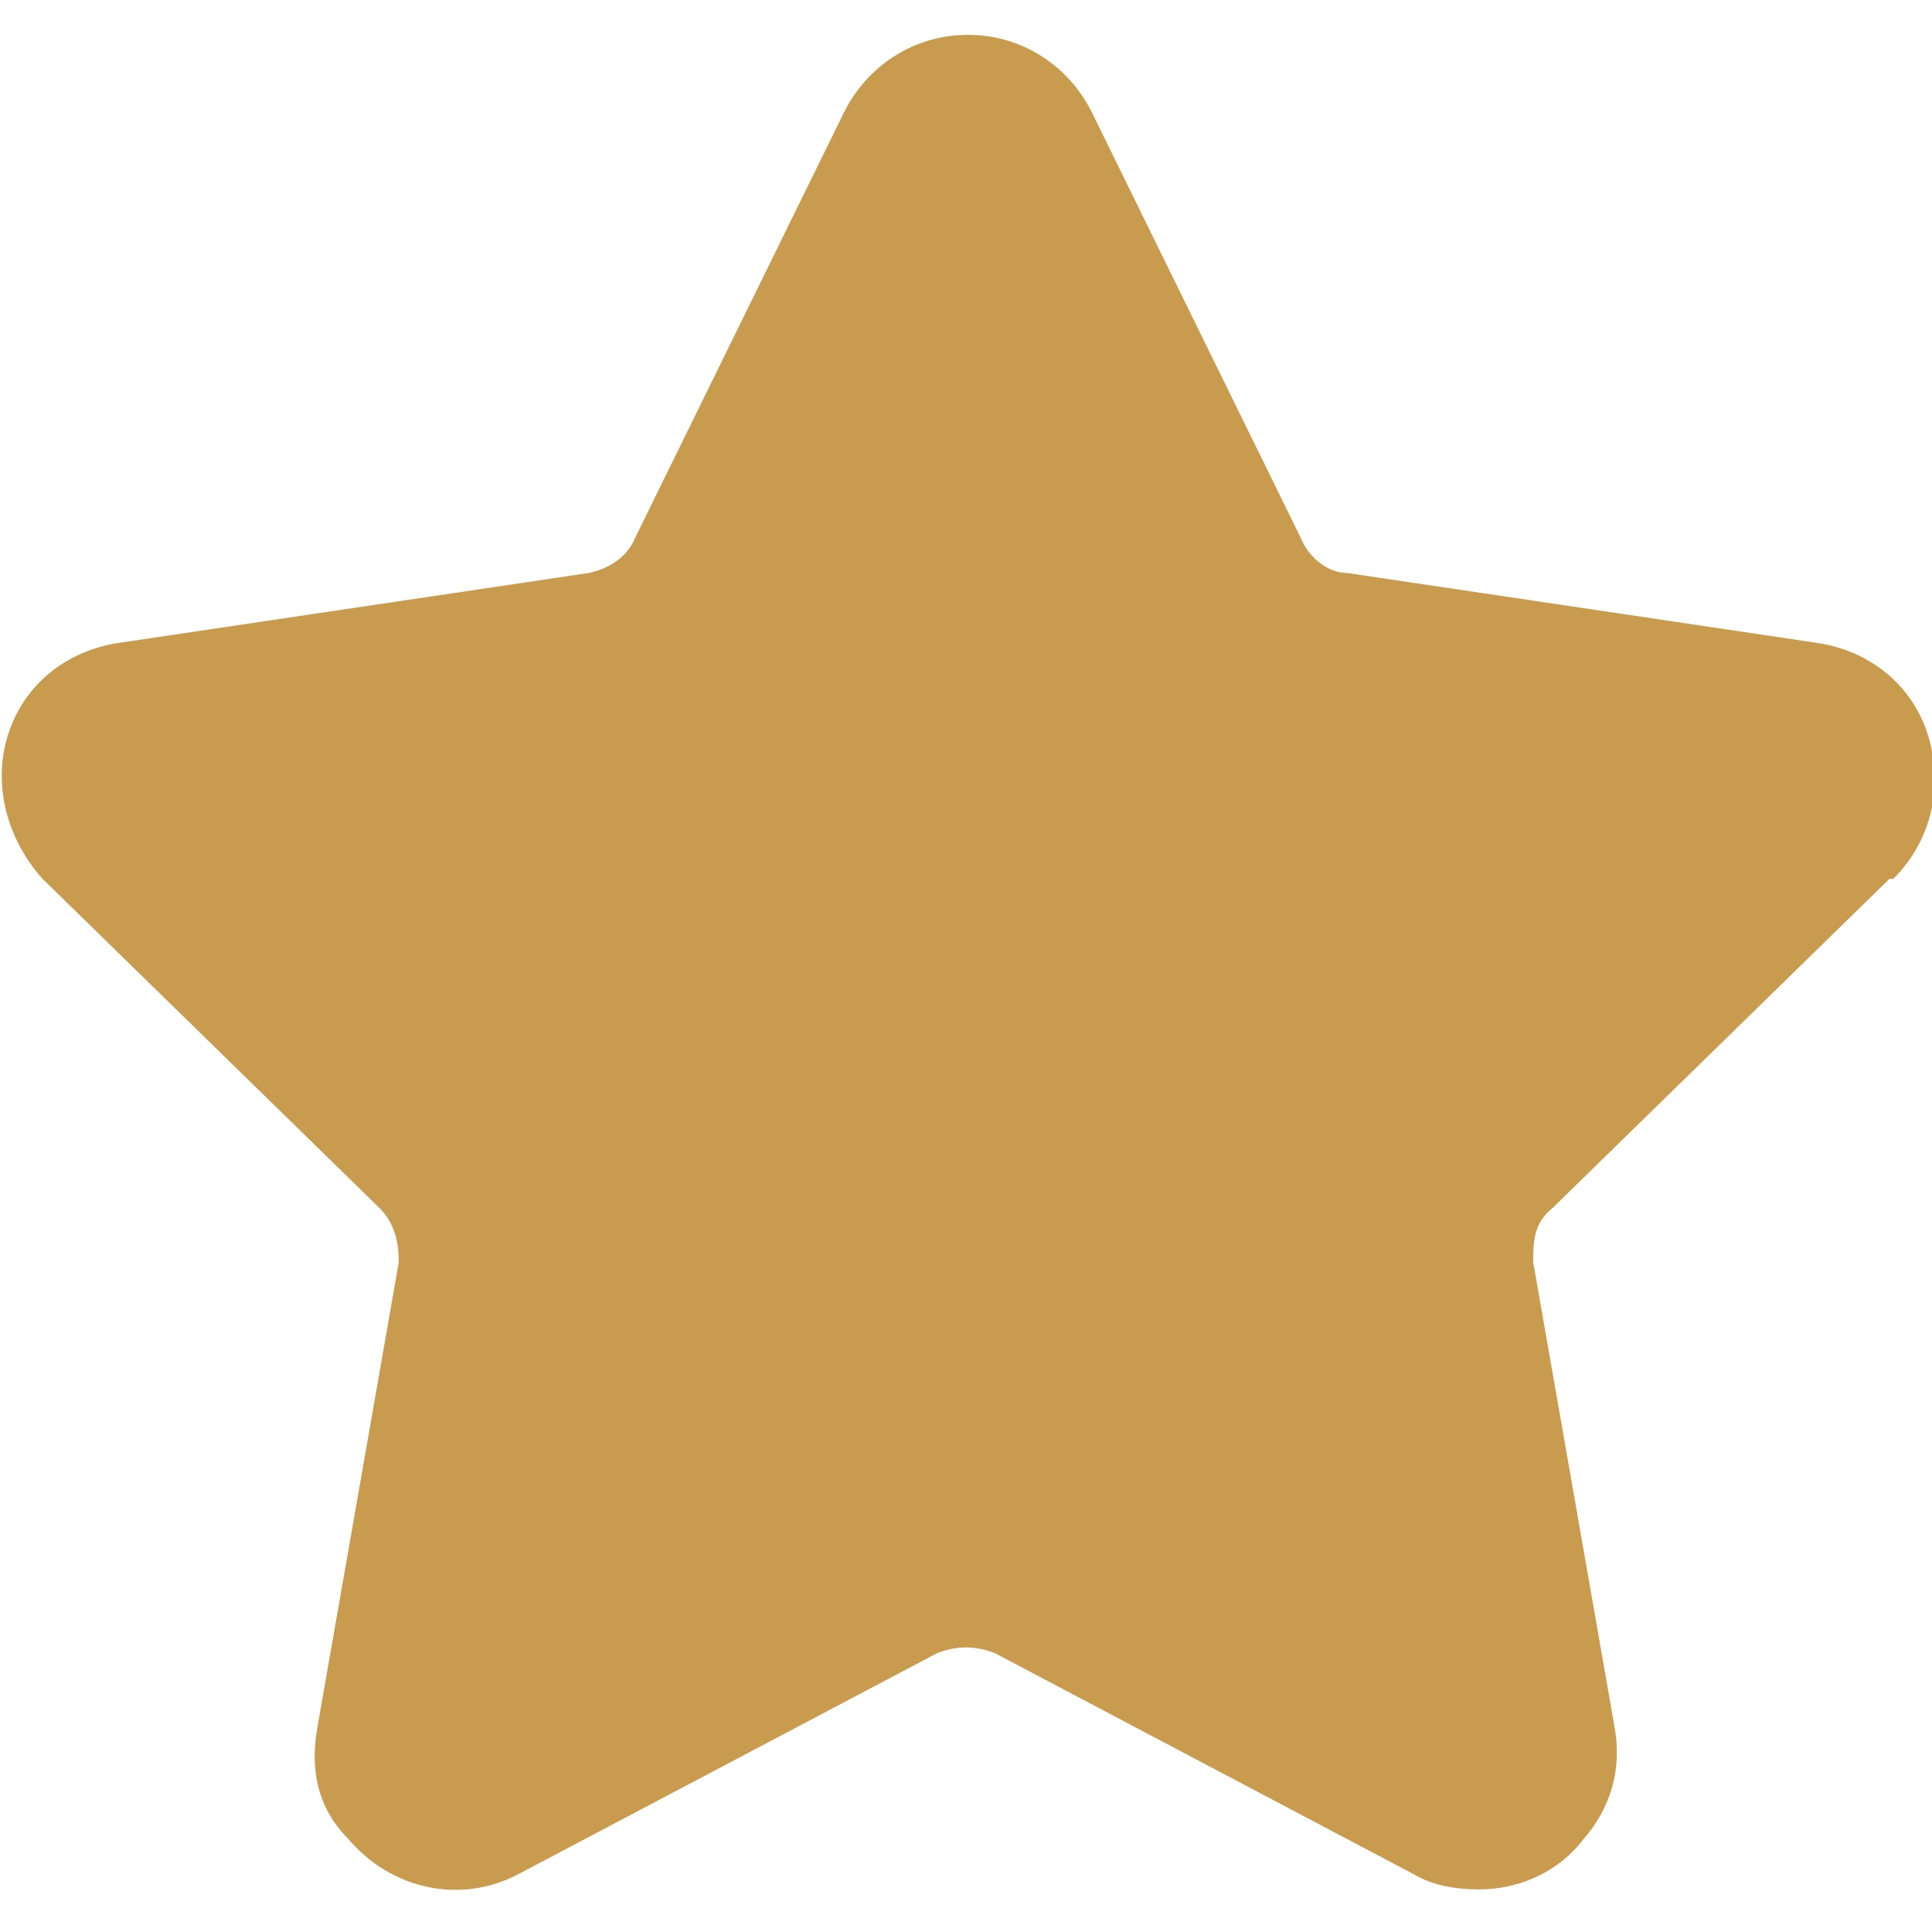 <?xml version="1.0" encoding="UTF-8"?>
<svg id="Capa_1" xmlns="http://www.w3.org/2000/svg" version="1.1" viewBox="0 0 49.9 49.9">
  <!-- Generator: Adobe Illustrator 29.7.0, SVG Export Plug-In . SVG Version: 2.1.1 Build 138)  -->
  <defs>
    <style>
      .st0 {
        fill: #c89b4f;
      }
    </style>
  </defs>
  <path class="st0" d="M48.9,22.7c1-1,1.3-2.4.9-3.7-.4-1.3-1.5-2.2-2.9-2.4l-12.1-1.8c-.5,0-1-.4-1.2-.9l-5.4-11c-.6-1.2-1.8-2-3.2-2s-2.6.8-3.2,2l-5.4,11c-.2.5-.7.8-1.2.9l-12.1,1.8c-1.4.2-2.5,1.1-2.9,2.4-.4,1.3,0,2.7.9,3.7l8.7,8.5c.4.4.5.9.5,1.4l-2.1,12c-.2,1.1,0,2.1.8,2.9,1.1,1.3,2.9,1.7,4.4.9l10.8-5.7c.5-.2,1-.2,1.5,0l10.8,5.7c.5.3,1.1.4,1.7.4,1.1,0,2.1-.5,2.7-1.3.7-.8,1-1.8.8-2.9l-2.1-12c0-.5,0-1,.5-1.4l8.7-8.5Z"/>
</svg>